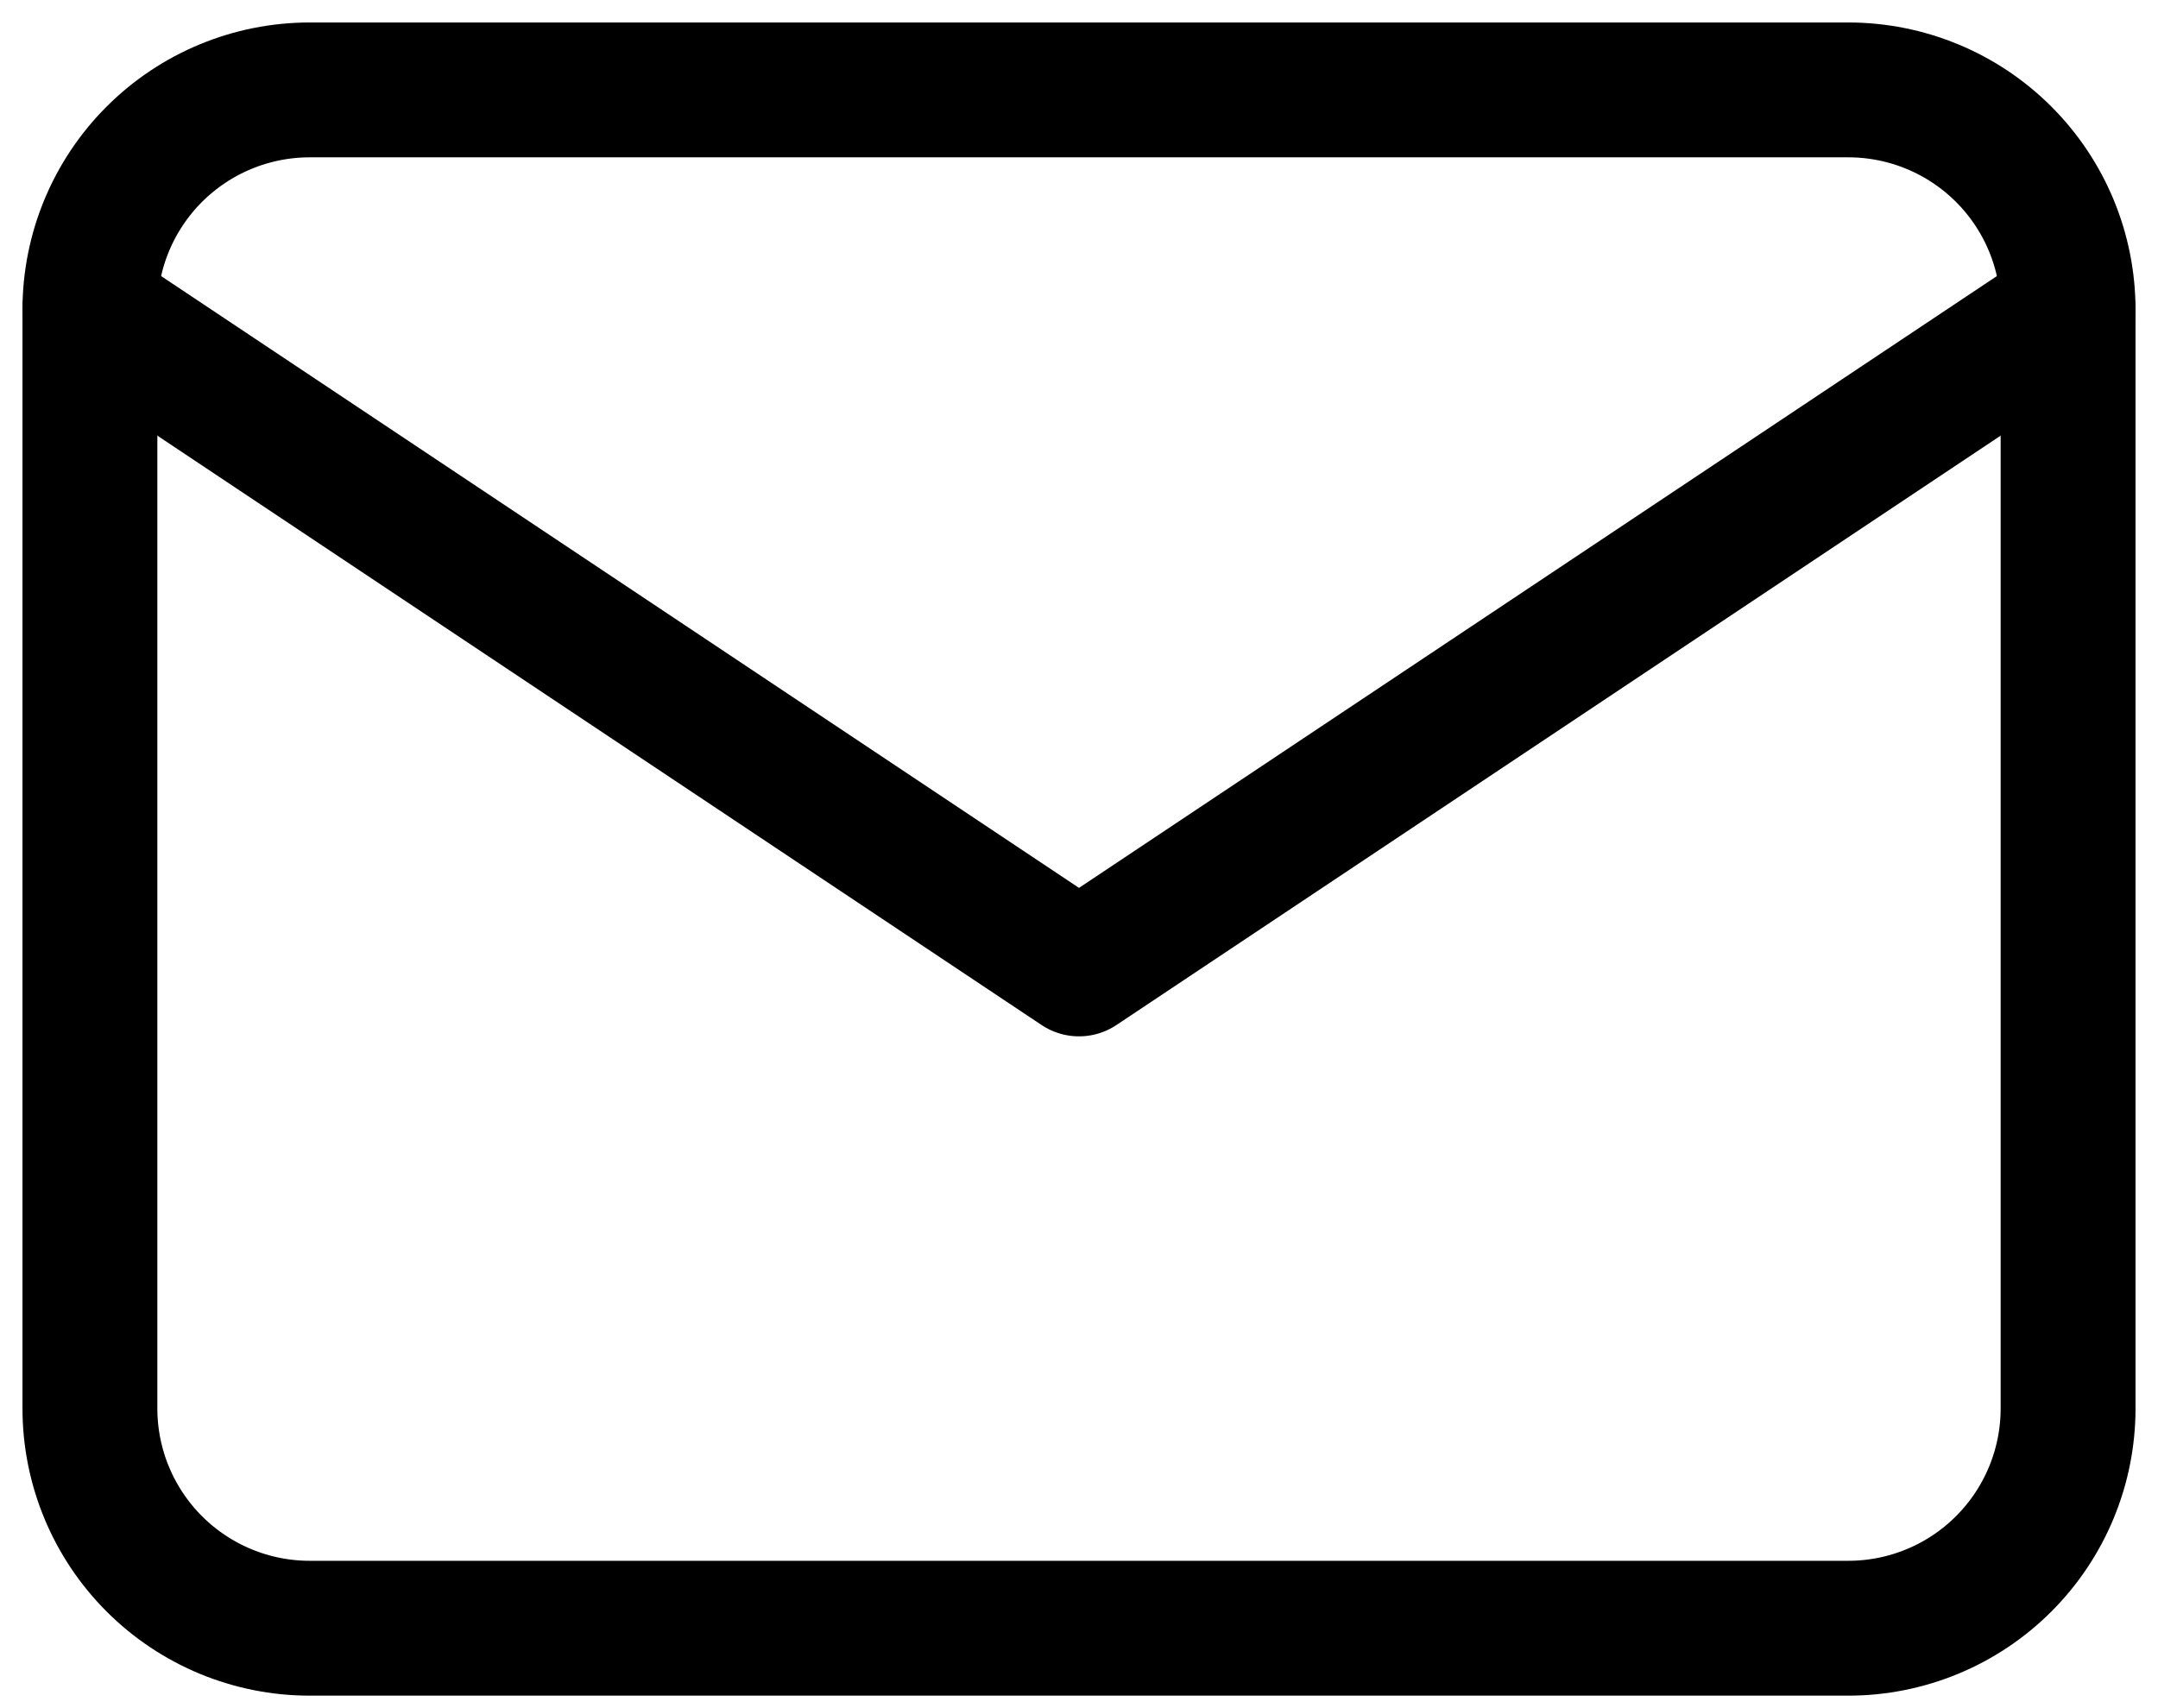 <?xml version="1.0" encoding="UTF-8"?> <svg xmlns="http://www.w3.org/2000/svg" width="48" height="38" viewBox="0 0 48 38" fill="none"><g clip-path="url(#clip0_8014_2)"><path d="M2 6.889C2 5.592 2.515 4.349 3.432 3.432C4.349 2.515 5.592 2 6.889 2H41.111C42.408 2 43.651 2.515 44.568 3.432C45.485 4.349 46 5.592 46 6.889V31.333C46 32.63 45.485 33.873 44.568 34.79C43.651 35.707 42.408 36.222 41.111 36.222H6.889C5.592 36.222 4.349 35.707 3.432 34.79C2.515 33.873 2 32.63 2 31.333V6.889Z" stroke="black" stroke-width="3" stroke-linecap="round" stroke-linejoin="round"></path><path d="M2 6.889L24 21.555L46 6.889" stroke="black" stroke-width="3" stroke-linecap="round" stroke-linejoin="round"></path></g><defs><clipPath id="clip0_8014_2"><rect width="48" height="38" fill="white"></rect></clipPath></defs></svg> 